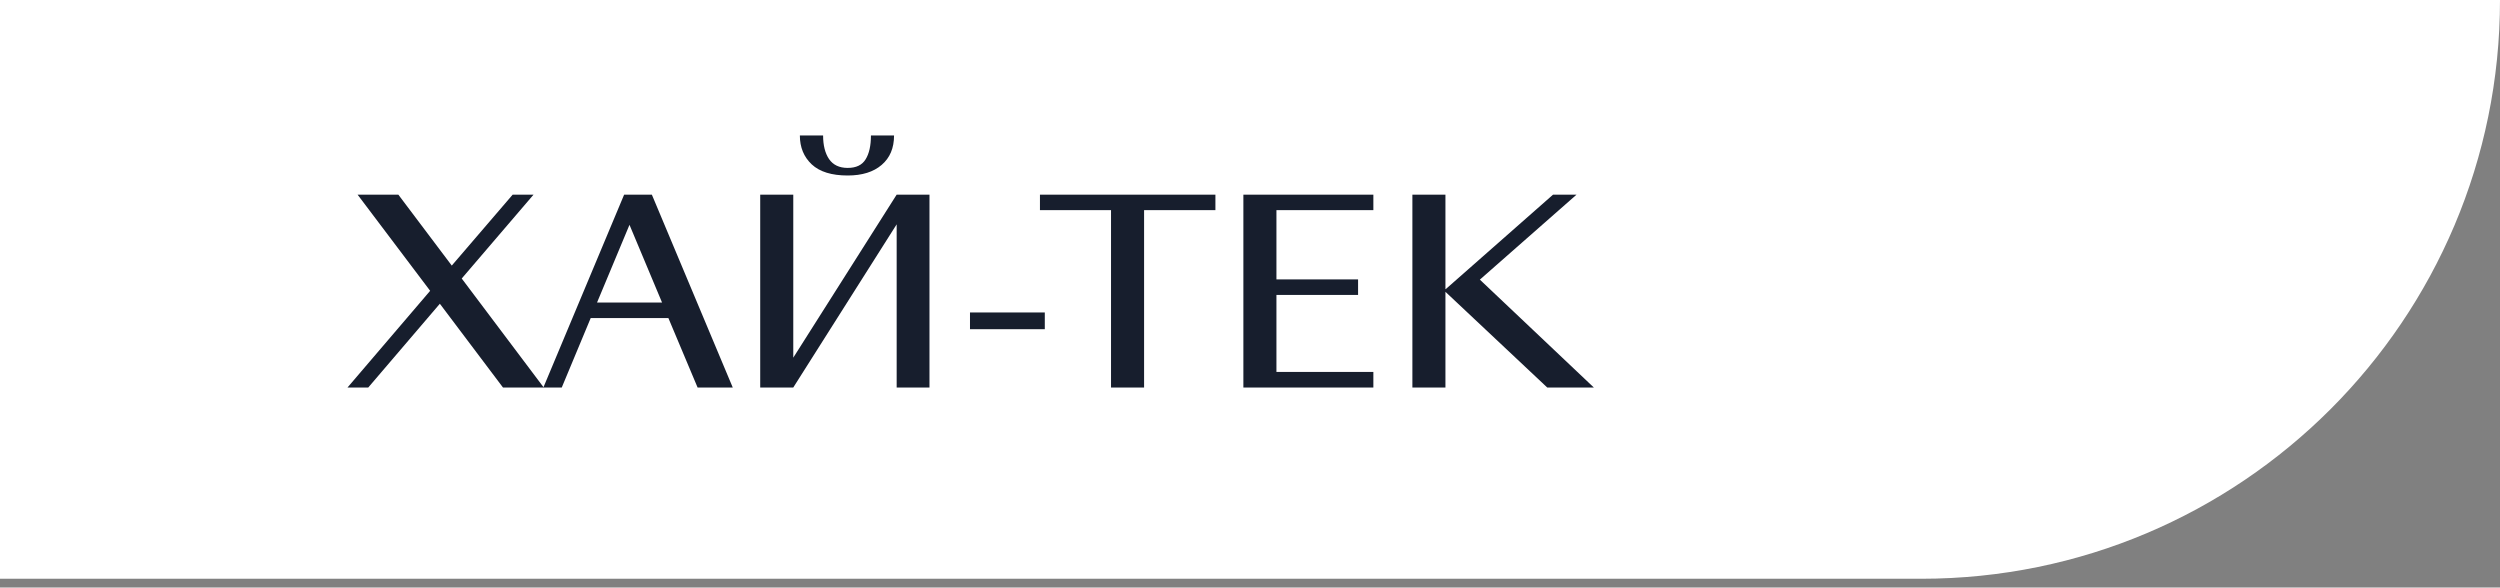 <?xml version="1.0" encoding="UTF-8"?> <svg xmlns="http://www.w3.org/2000/svg" width="200" height="47" viewBox="0 0 200 47" fill="none"><rect x="0" y="0" width="200" height="47" fill="#808080" stroke="none"/> <path d="M0 0H200C200 25.571 179.271 46.301 153.699 46.301H0V0Z" fill="white"></path> <path d="M21.773 29.032V17.125H23.814V22.963L23.845 22.948L30.458 17.125H31.908L25.939 22.373L32.974 29.032H30.097L23.814 23.125V29.032H21.773ZM34.01 29.239C33.728 29.239 33.491 29.154 33.296 28.986C33.102 28.817 33.005 28.612 33.005 28.372C33.005 28.157 33.071 27.983 33.204 27.85C33.337 27.712 33.601 27.526 33.994 27.29C34.199 27.168 34.376 27.04 34.524 26.907C34.677 26.769 34.815 26.592 34.938 26.377C35.066 26.163 35.171 25.94 35.253 25.71C35.334 25.475 35.409 25.163 35.475 24.774C35.542 24.385 35.59 23.984 35.621 23.57C35.657 23.155 35.685 22.626 35.705 21.982C35.731 21.332 35.746 20.669 35.751 19.994C35.761 19.314 35.767 18.483 35.767 17.501V17.125H43.385V29.032H41.344V18.084H36.802C36.802 20.938 36.703 23.166 36.503 24.766C36.309 26.367 35.958 27.543 35.452 28.295C35.237 28.617 35.002 28.855 34.746 29.009C34.496 29.162 34.25 29.239 34.01 29.239ZM54.608 29.032L52.806 24.743H48.011L46.223 29.032H45.088L50.074 17.125H51.785L56.779 29.032H54.608ZM48.402 23.784H52.414L50.404 18.989L48.402 23.784ZM64.198 29.239C62.848 29.239 61.654 28.986 60.615 28.479C59.582 27.973 58.779 27.249 58.206 26.308C57.633 25.367 57.347 24.275 57.347 23.032C57.347 21.8 57.636 20.713 58.214 19.772C58.797 18.826 59.613 18.1 60.661 17.593C61.715 17.082 62.922 16.826 64.282 16.826C64.957 16.826 65.643 16.887 66.338 17.01C67.034 17.133 67.609 17.297 68.064 17.501L68.525 21.13H67.911L66.937 18.706C66.865 18.522 66.753 18.363 66.599 18.23C66.451 18.097 66.29 17.995 66.116 17.923C65.942 17.852 65.73 17.798 65.479 17.762C65.234 17.721 65.011 17.696 64.812 17.685C64.617 17.675 64.387 17.67 64.121 17.67C63.646 17.67 63.198 17.721 62.779 17.823C62.359 17.921 61.953 18.089 61.559 18.33C61.165 18.57 60.825 18.875 60.538 19.243C60.257 19.611 60.032 20.084 59.863 20.662C59.695 21.235 59.61 21.887 59.61 22.618C59.61 24.378 60.03 25.779 60.868 26.822C61.707 27.866 62.84 28.387 64.267 28.387C64.548 28.387 64.778 28.385 64.957 28.38C65.136 28.369 65.354 28.346 65.609 28.311C65.865 28.275 66.072 28.224 66.231 28.157C66.395 28.091 66.553 27.994 66.707 27.866C66.86 27.733 66.972 27.572 67.044 27.382L68.034 24.927H68.647L68.195 28.564C67.76 28.779 67.167 28.945 66.415 29.062C65.668 29.18 64.929 29.239 64.198 29.239ZM77.209 29.239C75.859 29.239 74.665 28.986 73.626 28.479C72.593 27.973 71.79 27.249 71.218 26.308C70.645 25.367 70.358 24.275 70.358 23.032C70.358 21.8 70.647 20.713 71.225 19.772C71.808 18.826 72.624 18.1 73.672 17.593C74.726 17.082 75.933 16.826 77.294 16.826C77.969 16.826 78.654 16.887 79.35 17.01C80.045 17.133 80.621 17.297 81.076 17.501L81.536 21.13H80.922L79.948 18.706C79.876 18.522 79.764 18.363 79.61 18.23C79.462 18.097 79.301 17.995 79.127 17.923C78.953 17.852 78.741 17.798 78.49 17.762C78.245 17.721 78.022 17.696 77.823 17.685C77.629 17.675 77.398 17.67 77.132 17.67C76.657 17.67 76.209 17.721 75.79 17.823C75.371 17.921 74.964 18.089 74.57 18.33C74.176 18.57 73.836 18.875 73.55 19.243C73.269 19.611 73.043 20.084 72.875 20.662C72.706 21.235 72.621 21.887 72.621 22.618C72.621 24.378 73.041 25.779 73.88 26.822C74.718 27.866 75.851 28.387 77.278 28.387C77.559 28.387 77.79 28.385 77.969 28.38C78.148 28.369 78.365 28.346 78.621 28.311C78.876 28.275 79.084 28.224 79.242 28.157C79.406 28.091 79.564 27.994 79.718 27.866C79.871 27.733 79.984 27.572 80.055 27.382L81.045 24.927H81.659L81.206 28.564C80.771 28.779 80.178 28.945 79.426 29.062C78.68 29.18 77.941 29.239 77.209 29.239ZM86.216 29.032H84.175V17.125H86.216V27.191L92.599 17.125H94.624V29.032H92.599V18.959L86.216 29.032ZM97.815 29.032V17.125H99.856V22.963L99.887 22.948L106.5 17.125H107.95L101.981 22.373L109.016 29.032H106.139L99.856 23.125V29.032H97.815ZM116.044 29.032H114.003V17.125H118.23C118.834 17.125 119.381 17.156 119.872 17.217C120.363 17.279 120.831 17.386 121.276 17.54C121.721 17.688 122.094 17.882 122.396 18.123C122.703 18.363 122.943 18.672 123.117 19.051C123.296 19.429 123.385 19.867 123.385 20.363C123.385 22.613 121.667 23.738 118.23 23.738H116.044V29.032ZM116.044 18V22.825H118.115C119.087 22.825 119.831 22.639 120.347 22.265C120.864 21.892 121.122 21.283 121.122 20.439C121.122 18.813 120.12 18 118.115 18H116.044ZM127.413 29.032H125.372V17.125H127.413V27.191L133.796 17.125H135.821V29.032H133.796V18.959L127.413 29.032ZM140.064 19.404V29.032H139.013V17.125H141.053L145.457 24.413L149.761 17.125H151.61V29.032H149.569V19.404L145.28 26.6H144.429L140.064 19.404Z" fill="#171E2D"></path> <rect x="18" y="11" width="144" height="26" fill="white"></rect> <path d="M27.801 31L34.412 23.265L28.606 15.571H31.867L36.142 21.247L41.014 15.571H42.684L36.938 22.281L43.499 31H40.238L35.188 24.299L29.461 31H27.801ZM55.807 31L53.47 25.443H47.257L44.941 31H43.469L49.931 15.571H52.148L58.62 31H55.807ZM47.764 24.2H52.963L50.359 17.986L47.764 24.2ZM63.462 31H60.817V15.571H63.462V28.614L71.733 15.571H74.358V31H71.733V17.947L63.462 31ZM67.816 14.04C66.537 14.04 65.579 13.745 64.943 13.155C64.307 12.558 63.989 11.786 63.989 10.838H65.848C65.848 11.627 66.007 12.257 66.325 12.727C66.65 13.198 67.147 13.433 67.816 13.433C68.492 13.433 68.969 13.204 69.248 12.747C69.533 12.29 69.675 11.654 69.675 10.838H71.524C71.524 11.846 71.193 12.631 70.53 13.195C69.874 13.758 68.969 14.04 67.816 14.04ZM77.599 26.337V24.995H83.584V26.337H77.599ZM88.882 31V16.813H83.196V15.571H97.233V16.813H91.527V31H88.882ZM99.47 31V15.571H109.869V16.813H102.115V22.351H108.646V23.593H102.115V29.757H109.869V31H99.47ZM112.991 31V15.571H115.635V23.136L115.675 23.116L124.245 15.571H126.124L118.389 22.371L127.506 31H123.778L115.635 23.345V31H112.991Z" fill="#171E2D"></path> </svg> 